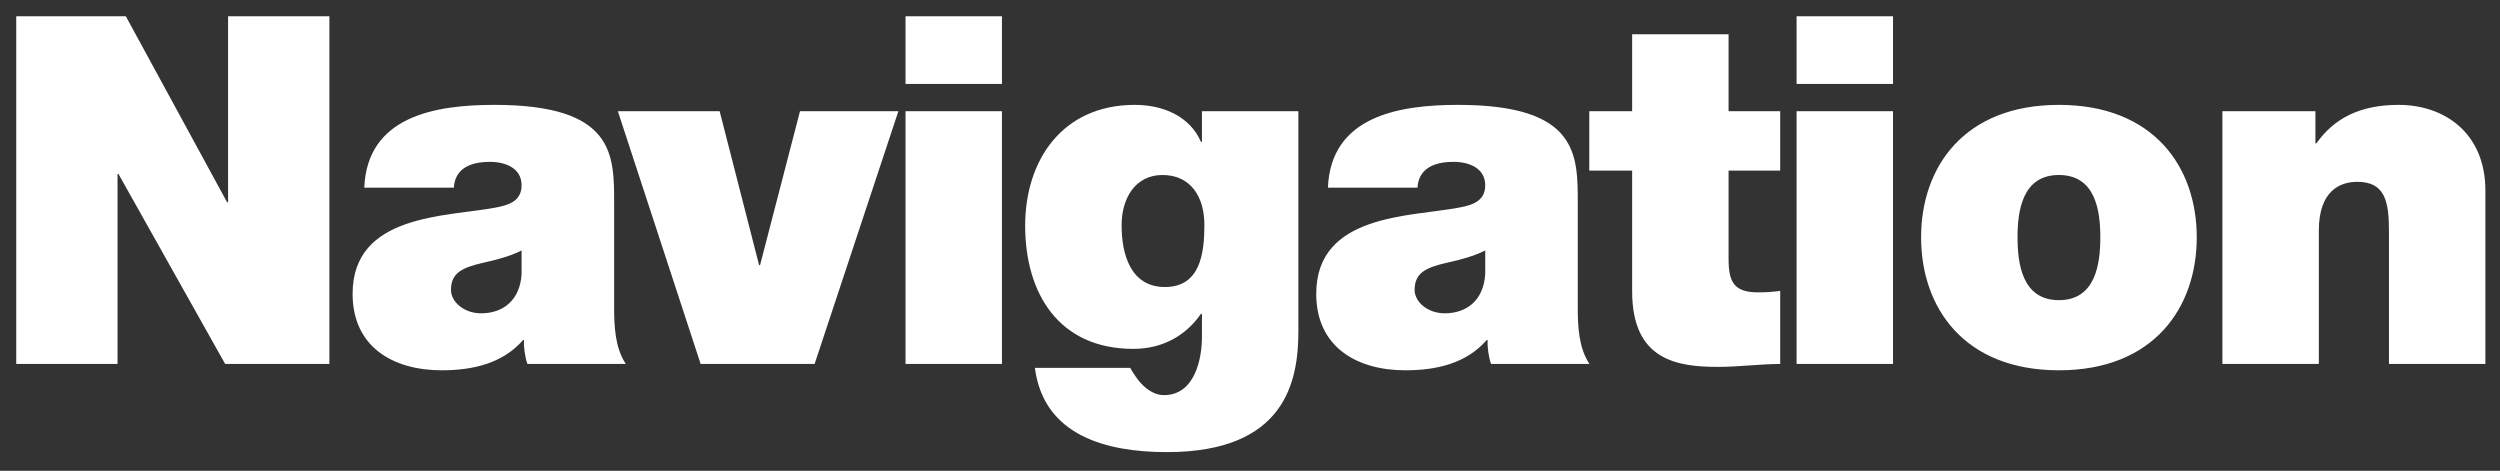 <?xml version="1.0" encoding="UTF-8" standalone="no"?>
<svg width="154px" height="29px" viewBox="0 0 154 29" version="1.1" xmlns="http://www.w3.org/2000/svg" xmlns:xlink="http://www.w3.org/1999/xlink" xmlns:sketch="http://www.bohemiancoding.com/sketch/ns">
    <rect x="0" y="0" width="154" height="29" fill="#333333" stroke="none"/>
    <!-- Generator: Sketch 3.4.4 (17249) - http://www.bohemiancoding.com/sketch -->
    <title>navtitle-white</title>
    <desc>Created with Sketch.</desc>
    <defs></defs>
    <g id="Page-1" stroke="none" stroke-width="1" fill="none" fill-rule="evenodd" sketch:type="MSPage">
        <g id="navtitle-white" sketch:type="MSArtboardGroup" fill="#FFFFFF">
            <path d="M1,22.42 L7.24,22.42 L7.24,10.72 L7.3,10.72 L13.87,22.42 L20.29,22.42 L20.29,1 L14.05,1 L14.05,12.46 L13.99,12.46 L7.75,1 L1,1 L1,22.42 Z M32.13,16.87 C32.04,18.49 30.99,19.3 29.64,19.3 C28.56,19.3 27.78,18.58 27.78,17.86 C27.78,16.81 28.47,16.48 29.79,16.18 C30.6,16 31.41,15.79 32.13,15.43 L32.13,16.87 Z M37.83,12.55 C37.83,9.55 37.89,6.46 30.45,6.46 C26.76,6.46 22.62,7.18 22.44,11.56 L27.96,11.56 C27.99,10.9 28.35,9.97 30.18,9.97 C31.14,9.97 32.13,10.36 32.13,11.41 C32.13,12.4 31.32,12.64 30.51,12.79 C27.48,13.36 21.72,13.18 21.72,18.1 C21.72,21.37 24.21,22.81 27.21,22.81 C29.13,22.81 30.96,22.39 32.22,20.95 L32.28,20.95 C32.25,21.37 32.34,22 32.49,22.42 L38.55,22.42 C37.89,21.43 37.83,20.11 37.83,18.94 L37.83,12.55 Z M55.34,6.85 L49.28,6.85 L46.82,16.33 L46.76,16.33 L44.33,6.85 L38.06,6.85 L43.16,22.42 L50.18,22.42 L55.34,6.85 Z M55.78,22.42 L61.72,22.42 L61.72,6.85 L55.78,6.85 L55.78,22.42 Z M61.72,1 L55.78,1 L55.78,5.17 L61.72,5.17 L61.72,1 Z M69.09,13.87 C69.09,12.22 69.93,10.78 71.61,10.78 C73.35,10.78 74.19,12.13 74.19,13.84 C74.19,15.58 73.95,17.68 71.76,17.68 C69.63,17.68 69.09,15.64 69.09,13.87 L69.09,13.87 Z M79.98,6.85 L74.04,6.85 L74.04,8.74 L73.98,8.74 C73.29,7.15 71.64,6.46 69.9,6.46 C65.46,6.46 63.15,9.85 63.15,13.9 C63.15,18.07 65.22,21.49 69.81,21.49 C71.58,21.49 73.02,20.71 73.98,19.33 L74.04,19.33 L74.04,20.77 C74.04,22.06 73.62,24.34 71.7,24.34 C70.95,24.34 70.32,23.74 69.96,23.2 C69.84,23.02 69.69,22.81 69.63,22.66 L63.75,22.66 C64.29,26.86 68.19,27.85 71.88,27.85 C79.17,27.85 79.98,23.5 79.98,20.41 L79.98,6.85 Z M91.49,16.87 C91.4,18.49 90.35,19.3 89,19.3 C87.92,19.3 87.14,18.58 87.14,17.86 C87.14,16.81 87.83,16.48 89.15,16.18 C89.96,16 90.77,15.79 91.49,15.43 L91.49,16.87 Z M97.19,12.55 C97.19,9.55 97.25,6.46 89.81,6.46 C86.12,6.46 81.98,7.18 81.8,11.56 L87.32,11.56 C87.35,10.9 87.71,9.97 89.54,9.97 C90.5,9.97 91.49,10.36 91.49,11.41 C91.49,12.4 90.68,12.64 89.87,12.79 C86.84,13.36 81.08,13.18 81.08,18.1 C81.08,21.37 83.57,22.81 86.57,22.81 C88.49,22.81 90.32,22.39 91.58,20.95 L91.64,20.95 C91.61,21.37 91.7,22 91.85,22.42 L97.91,22.42 C97.25,21.43 97.19,20.11 97.19,18.94 L97.19,12.55 Z M106.48,2.11 L100.54,2.11 L100.54,6.85 L97.9,6.85 L97.9,10.51 L100.54,10.51 L100.54,17.95 C100.54,22.21 103.33,22.6 105.85,22.6 C107.11,22.6 108.46,22.42 109.66,22.42 L109.66,17.92 C109.21,17.98 108.76,18.01 108.31,18.01 C106.81,18.01 106.48,17.38 106.48,15.94 L106.48,10.51 L109.66,10.51 L109.66,6.85 L106.48,6.85 L106.48,2.11 Z M110.67,22.42 L116.61,22.42 L116.61,6.85 L110.67,6.85 L110.67,22.42 Z M116.61,1 L110.67,1 L110.67,5.17 L116.61,5.17 L116.61,1 Z M135.32,14.62 C135.32,10.3 132.68,6.46 126.83,6.46 C120.98,6.46 118.34,10.3 118.34,14.62 C118.34,18.94 120.98,22.81 126.83,22.81 C132.68,22.81 135.32,18.94 135.32,14.62 L135.32,14.62 Z M129.38,14.62 C129.38,16.27 129.08,18.49 126.83,18.49 C124.58,18.49 124.28,16.27 124.28,14.62 C124.28,12.97 124.58,10.78 126.83,10.78 C129.08,10.78 129.38,12.97 129.38,14.62 L129.38,14.62 Z M136.9,22.42 L142.84,22.42 L142.84,14.2 C142.84,11.71 144.19,11.2 145.21,11.2 C146.95,11.2 147.16,12.46 147.16,14.26 L147.16,22.42 L153.1,22.42 L153.1,11.74 C153.1,8.17 150.55,6.46 147.76,6.46 C145.39,6.46 143.8,7.27 142.69,8.83 L142.63,8.83 L142.63,6.85 L136.9,6.85 L136.9,22.42 Z" id="Navigation" sketch:type="MSShapeGroup"></path>
        </g>
    </g>
</svg>
